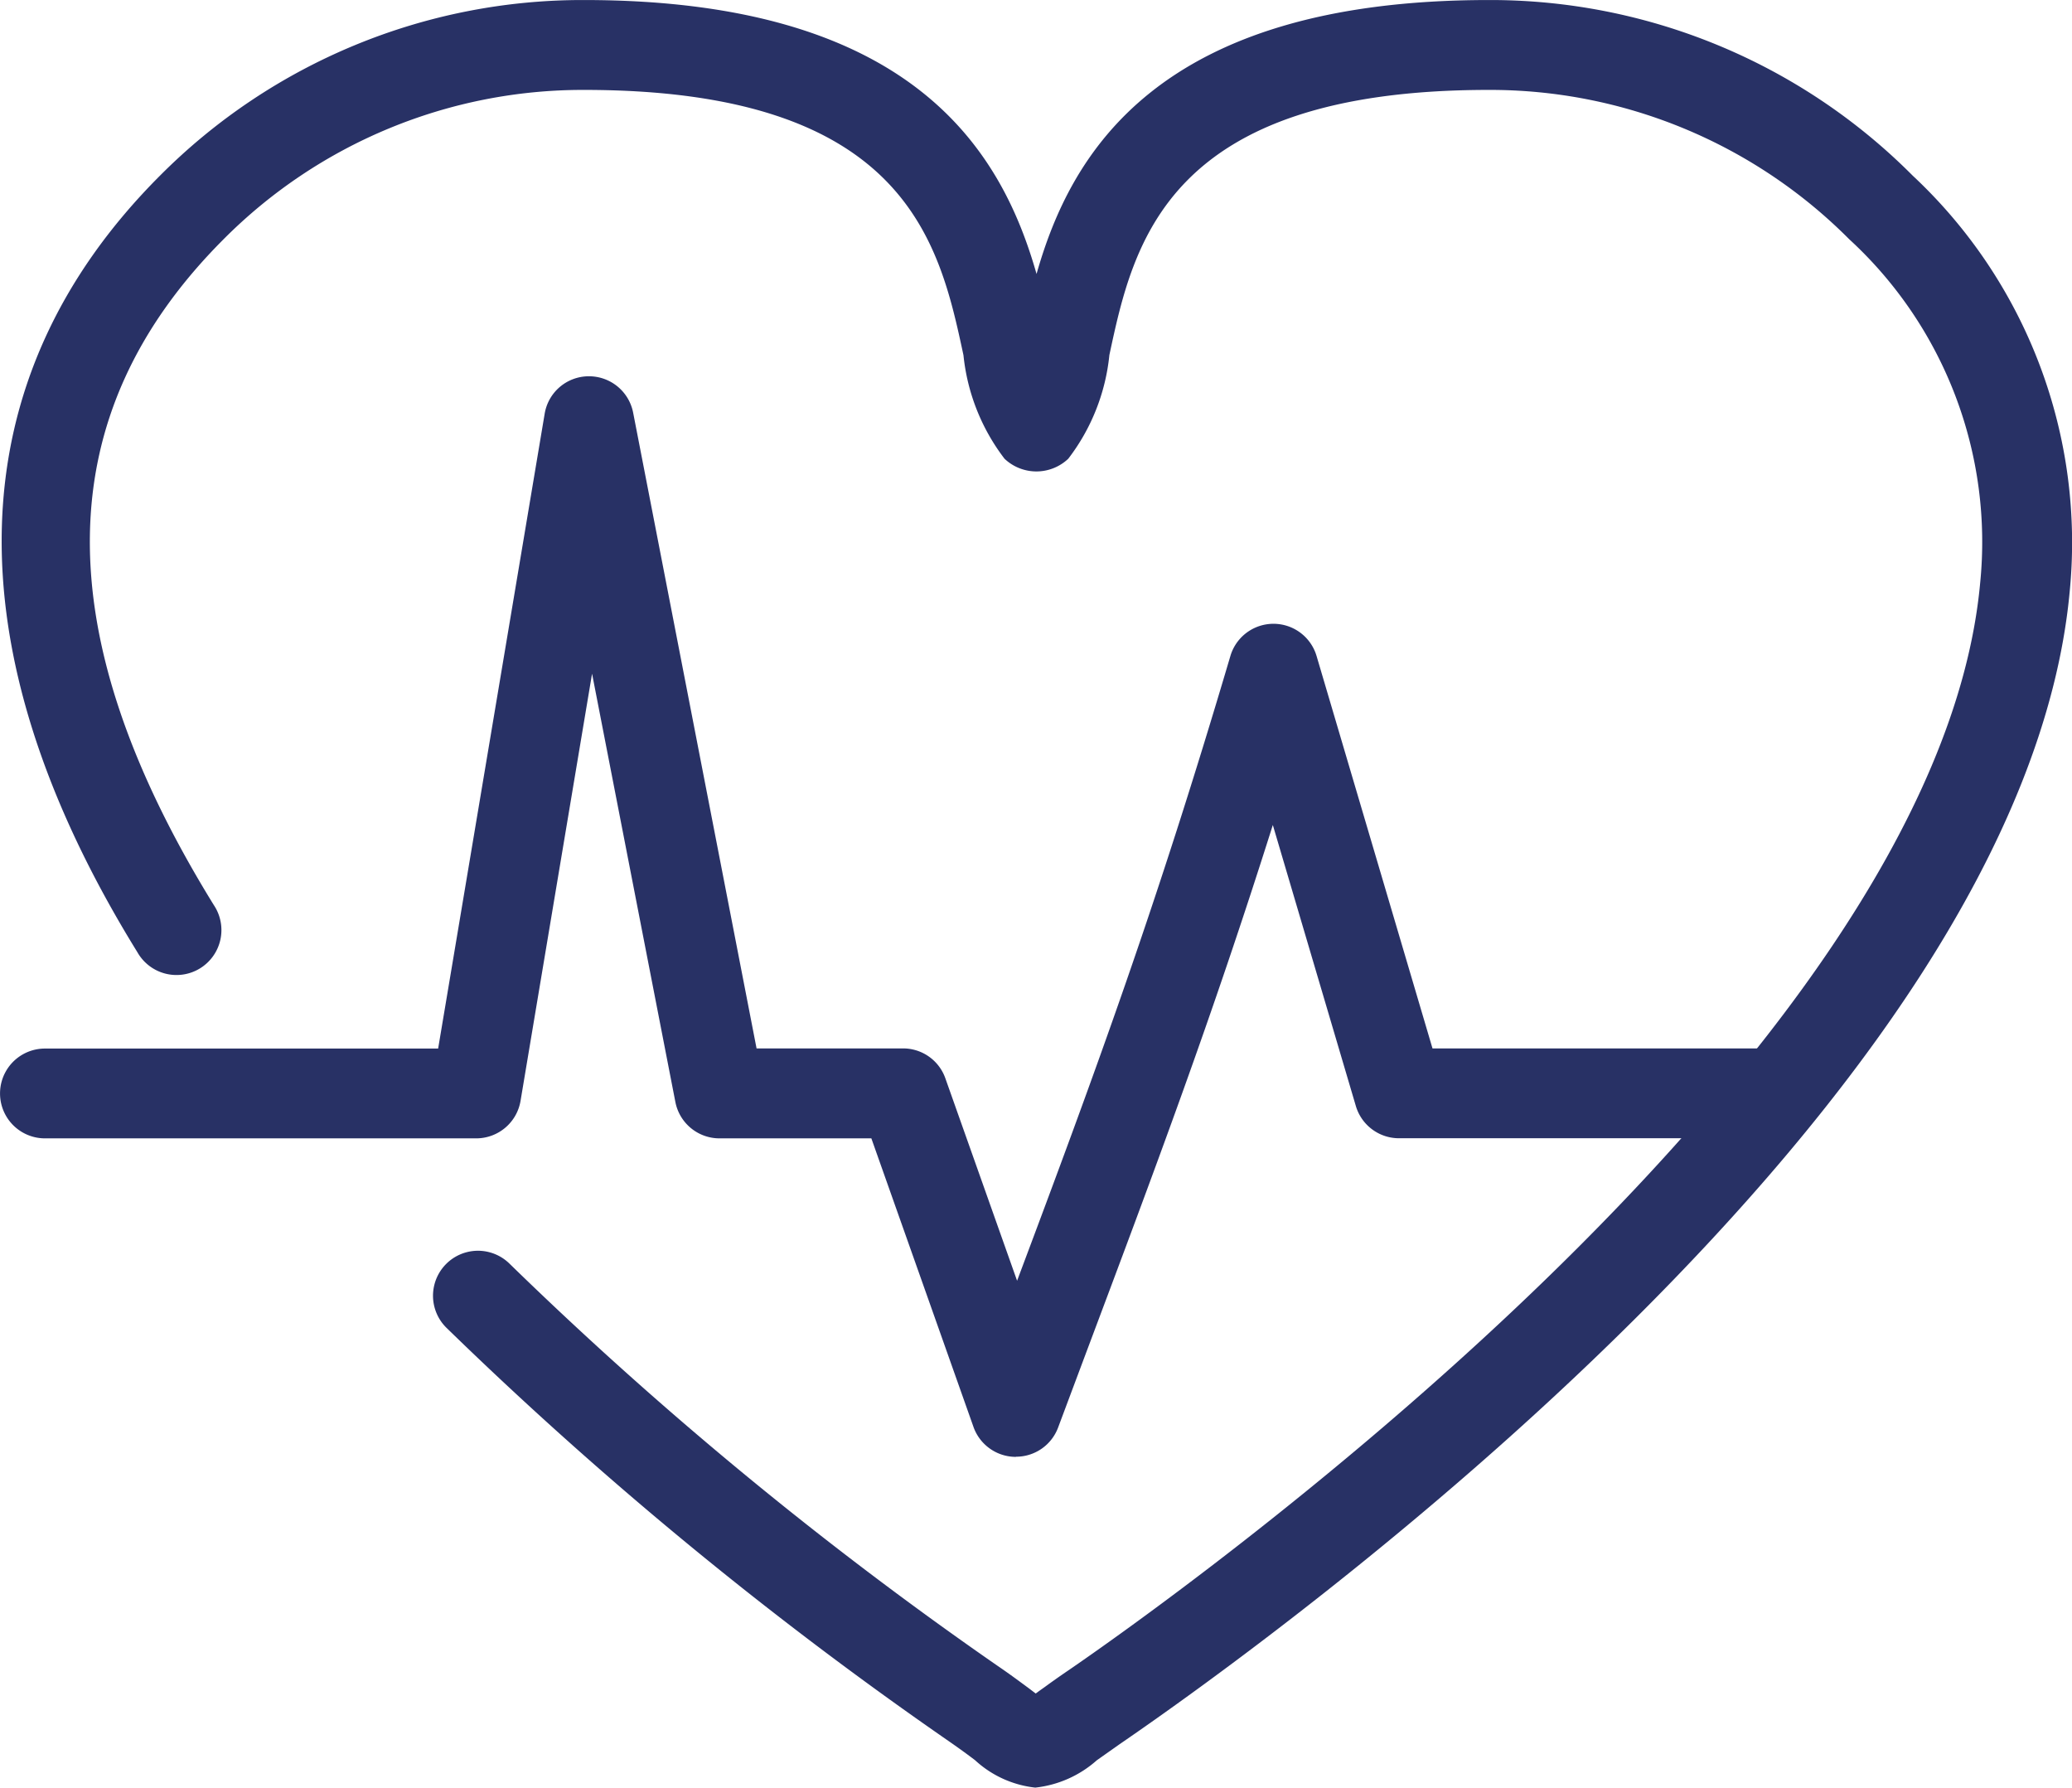 <svg xmlns="http://www.w3.org/2000/svg" xmlns:xlink="http://www.w3.org/1999/xlink" width="57.184" height="49.327" viewBox="0 0 57.184 49.327">
  <defs>
    <clipPath id="clip-path">
      <rect id="Rectangle_1006" data-name="Rectangle 1006" width="57.184" height="49.327" fill="#283165"/>
    </clipPath>
  </defs>
  <g id="Groupe_3418" data-name="Groupe 3418" transform="translate(0)">
    <g id="Groupe_3417" data-name="Groupe 3417" transform="translate(0 0)" clip-path="url(#clip-path)">
      <path id="Tracé_242" data-name="Tracé 242" d="M28.556,49.327a2.915,2.915,0,0,1-1.665-.756c-.2-.153-.456-.339-.777-.561A107.7,107.7,0,0,1,12.3,36.637a1.241,1.241,0,0,1,1.743-1.767,105.018,105.018,0,0,0,13.474,11.1c.351.239.623.444.847.608l.2.152c.069-.05.146-.107.238-.171.183-.134.4-.289.667-.47C31.918,44.411,53.4,29.341,54.628,16.1a11.341,11.341,0,0,0-3.613-9.5A13.979,13.979,0,0,0,41.069,2.48c-8.9,0-9.81,4.228-10.472,7.316a5.622,5.622,0,0,1-1.135,2.862,1.279,1.279,0,0,1-1.758,0A5.637,5.637,0,0,1,26.57,9.8C25.907,6.708,25,2.48,16.1,2.48A13.982,13.982,0,0,0,6.151,6.6C1.32,11.433,1.232,17.443,5.882,24.975a1.24,1.24,0,1,1-2.11,1.3c-5.2-8.413-4.981-15.824.625-21.431A16.442,16.442,0,0,1,16.1,0c9.18,0,11.551,4.273,12.487,7.559C29.519,4.273,31.891,0,41.069,0a16.436,16.436,0,0,1,11.7,4.847A13.85,13.85,0,0,1,57.1,16.326C55.793,30.4,35.023,45.291,30.873,48.133l-.622.439a3.052,3.052,0,0,1-1.695.754" transform="translate(0.02 0.001)" fill="#283165"/>
      <path id="Tracé_243" data-name="Tracé 243" d="M28.036,35.846h-.012a1.241,1.241,0,0,1-1.157-.825l-2.819-7.964h-4.19a1.24,1.24,0,0,1-1.218-1l-2.3-11.822L14.366,26.024a1.24,1.24,0,0,1-1.223,1.033H1.24a1.239,1.239,0,1,1,0-2.478H12.092l2.94-17.517A1.236,1.236,0,0,1,16.24,6.028h.015a1.241,1.241,0,0,1,1.218,1l3.407,17.547h4.042a1.236,1.236,0,0,1,1.169.827l1.979,5.584c2.187-5.823,3.851-10.351,5.887-17.24a1.24,1.24,0,0,1,2.378,0l3.2,10.83H49a1.239,1.239,0,1,1,0,2.478H38.61a1.241,1.241,0,0,1-1.19-.887L35.128,18.41c-1.691,5.353-3.233,9.45-5.22,14.741L29.2,35.042a1.239,1.239,0,0,1-1.161.8" transform="translate(0 4.355)" fill="#283165"/>
    </g>
  </g>
</svg>